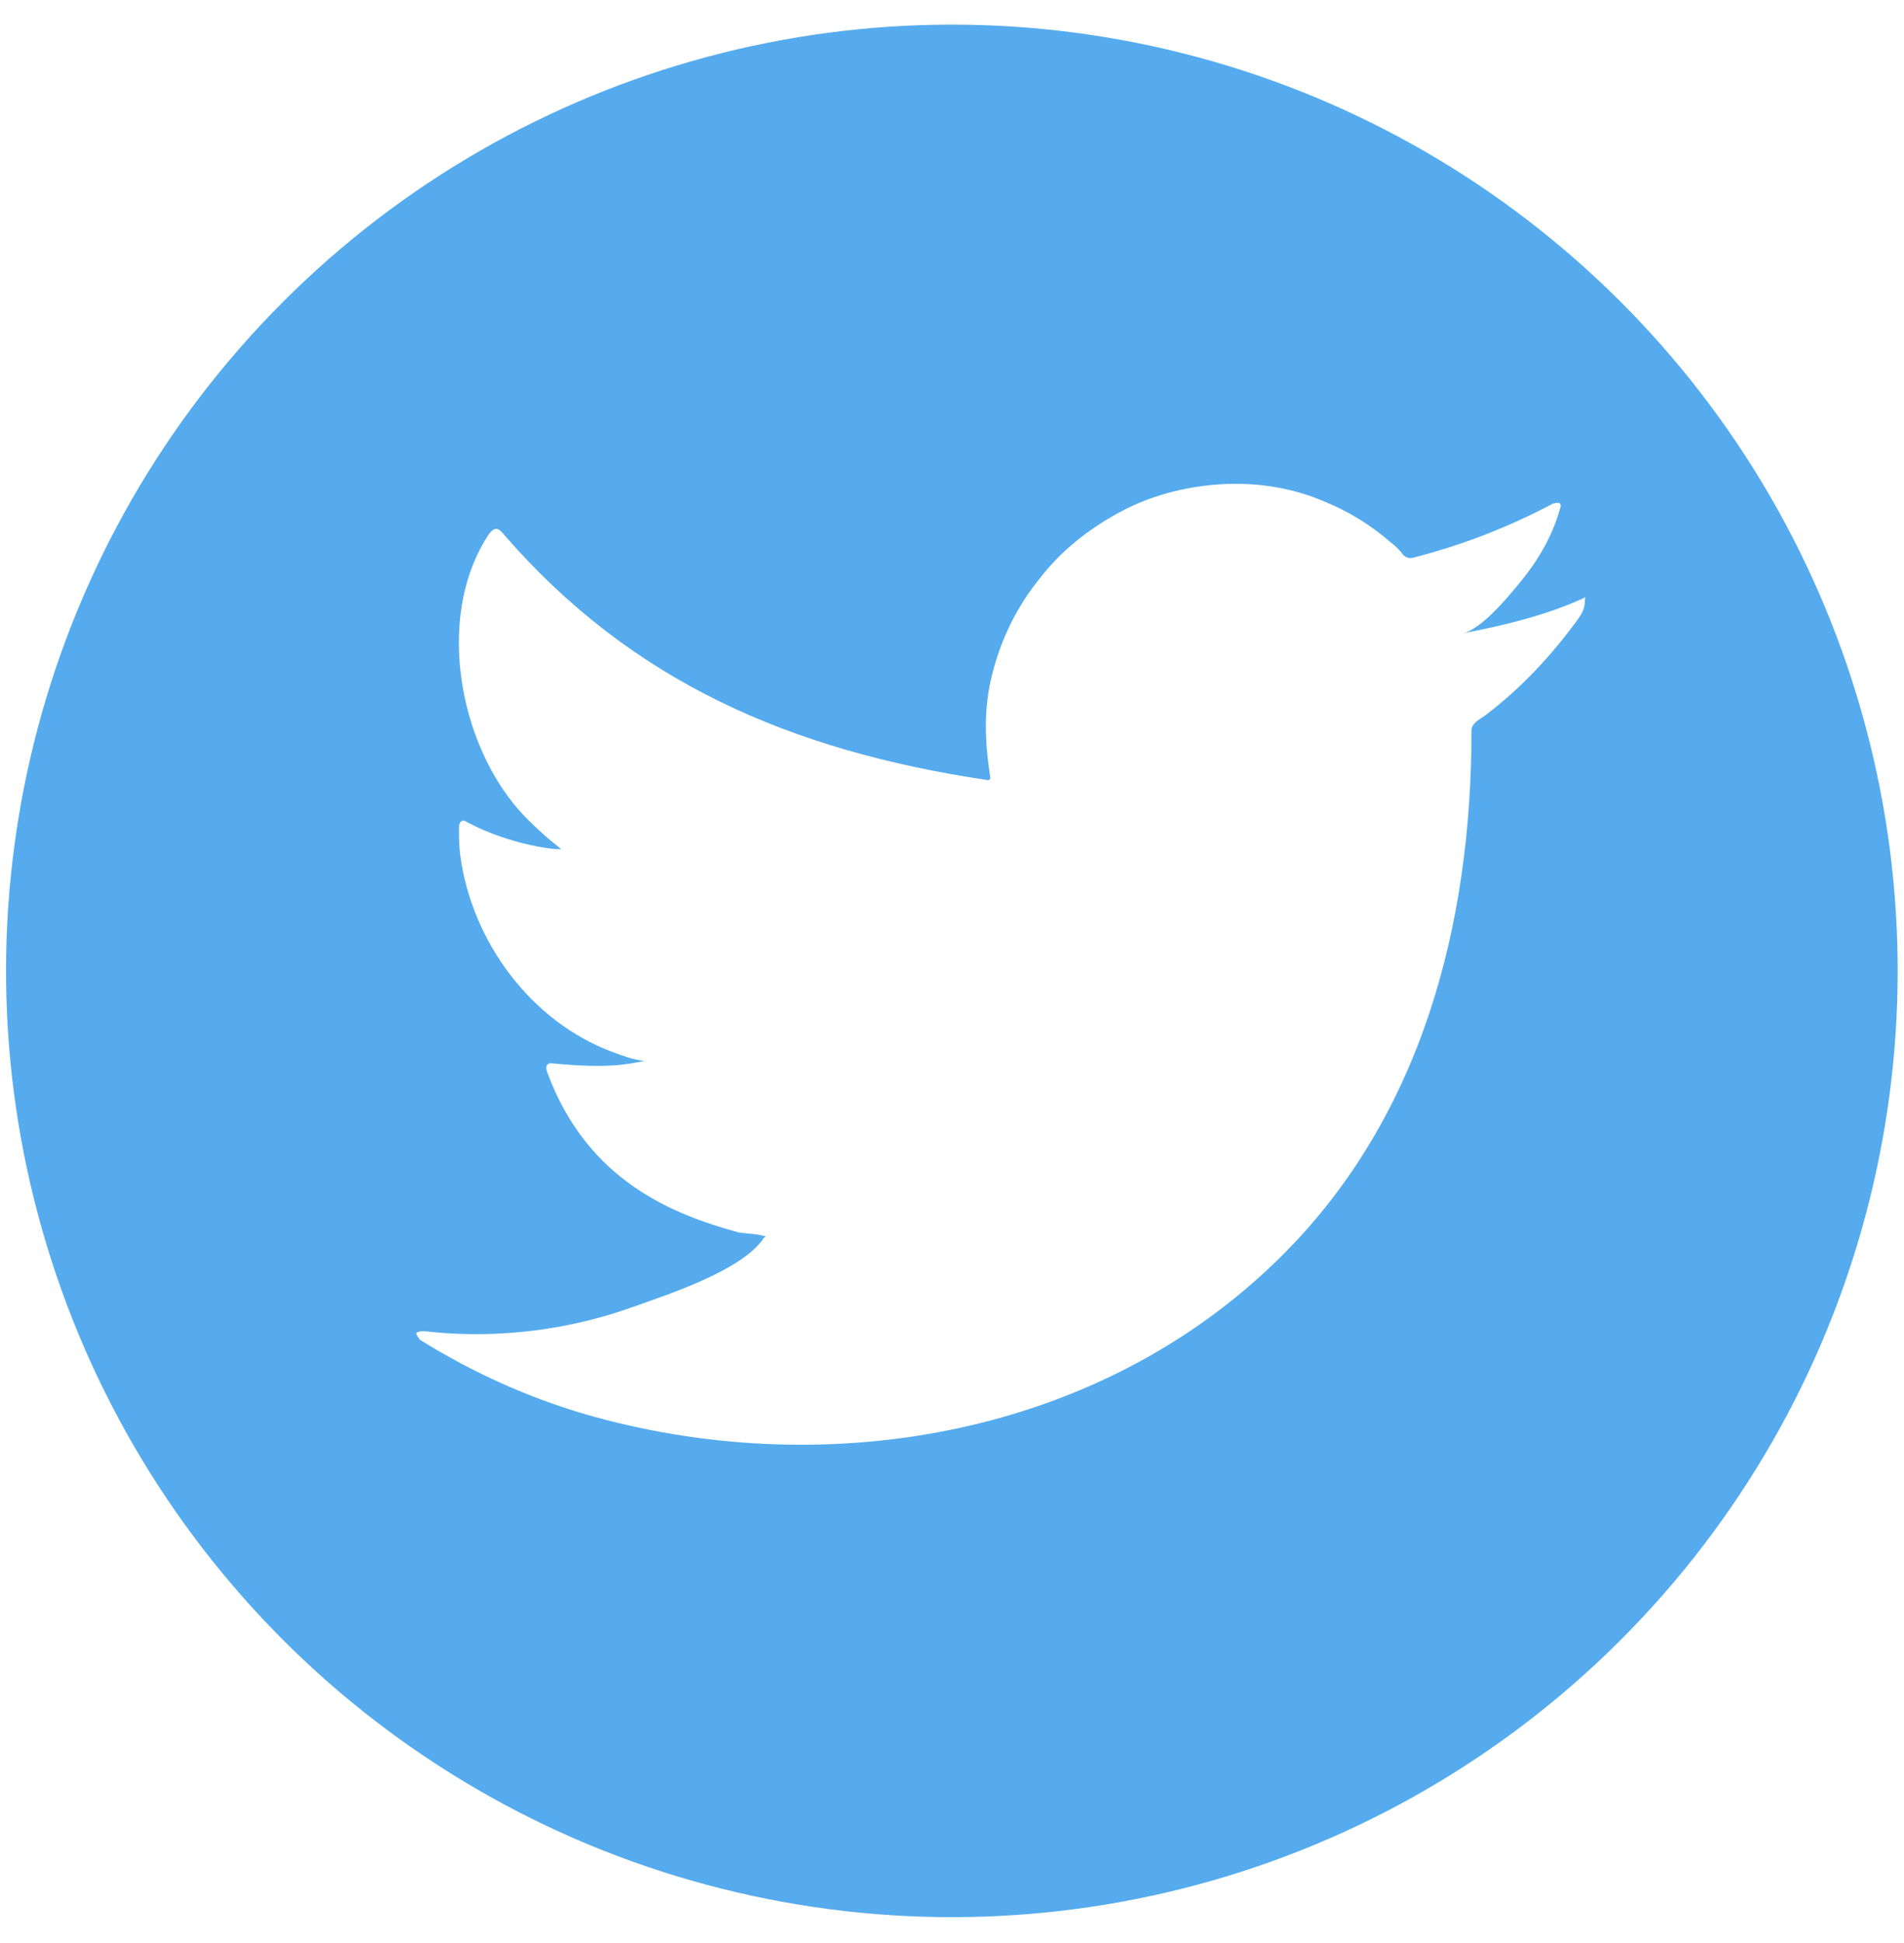 <?xml version="1.0" encoding="utf-8"?>
<!-- Generator: Adobe Illustrator 25.0.0, SVG Export Plug-In . SVG Version: 6.00 Build 0)  -->
<svg version="1.1" id="Camada_1" xmlns="http://www.w3.org/2000/svg" xmlns:xlink="http://www.w3.org/1999/xlink" x="0px" y="0px"
	 viewBox="0 0 151 154" style="enable-background:new 0 0 151 154;" xml:space="preserve">
<style type="text/css">
	.st0{fill:#004A93;}
	.st1{opacity:0.26;fill:#131313;}
	.st2{fill:#FFFFFF;}
	.st3{fill:#808080;}
	.st4{fill-rule:evenodd;clip-rule:evenodd;fill:#004A93;}
	.st5{opacity:0.26;fill-rule:evenodd;clip-rule:evenodd;fill:#131313;}
	.st6{fill-rule:evenodd;clip-rule:evenodd;fill:#FFFFFF;}
	.st7{fill:#55ABED;}
	.st8{fill:#3C5998;}
	.st9{fill:#0077B4;}
	.st10{fill:#4CCC52;}
	.st11{filter:url(#Adobe_OpacityMaskFilter);}
	.st12{mask:url(#mask-4_10_);fill-rule:evenodd;clip-rule:evenodd;fill:#FFFFFF;}
	.st13{filter:url(#Adobe_OpacityMaskFilter_1_);}
	.st14{mask:url(#mask-4_9_);fill-rule:evenodd;clip-rule:evenodd;fill:#FFFFFF;}
	.st15{filter:url(#Adobe_OpacityMaskFilter_2_);}
	.st16{mask:url(#mask-4_8_);fill-rule:evenodd;clip-rule:evenodd;fill:#FFFFFF;}
	.st17{filter:url(#Adobe_OpacityMaskFilter_3_);}
	.st18{mask:url(#mask-4_7_);fill-rule:evenodd;clip-rule:evenodd;fill:#FFFFFF;}
	.st19{filter:url(#Adobe_OpacityMaskFilter_4_);}
	.st20{mask:url(#mask-4_6_);fill-rule:evenodd;clip-rule:evenodd;fill:#FFFFFF;}
</style>
<g>
	<ellipse transform="matrix(0.227 -0.974 0.974 0.227 -16.647 133.02)" class="st7" cx="75.5" cy="77" rx="75" ry="75"/>
	<g>
		<path class="st2" d="M125.4,47.5c-2.9,1.3-6.2,2.1-9.4,2.7c1.5-0.3,3.7-3,4.6-4.1c1.4-1.7,2.5-3.6,3.1-5.7c0.1-0.2,0.1-0.4,0-0.5
			c-0.2-0.1-0.3,0-0.5,0c-3.6,1.9-7.2,3.3-11.1,4.3c-0.3,0.1-0.6,0-0.8-0.2c-0.3-0.4-0.6-0.7-1-1c-1.6-1.4-3.4-2.5-5.4-3.3
			c-2.6-1.1-5.5-1.5-8.3-1.3c-2.7,0.2-5.4,0.9-7.8,2.2c-2.4,1.3-4.6,3-6.3,5.2c-1.8,2.2-3.1,4.8-3.8,7.6c-0.7,2.7-0.6,5.3-0.2,8
			c0.1,0.4,0,0.5-0.4,0.4c-15.3-2.3-28-7.7-38.2-19.5c-0.4-0.5-0.7-0.5-1.1,0c-4.5,6.7-2.3,17.6,3.3,22.9c0.7,0.7,1.5,1.4,2.4,2.1
			c-0.3,0.1-4-0.3-7.4-2.1c-0.4-0.3-0.7-0.1-0.7,0.4c0,0.7,0,1.4,0.1,2.2c0.9,6.8,5.6,13.2,12.1,15.6c0.8,0.3,1.6,0.6,2.5,0.7
			c-1.5,0.3-3,0.6-7.2,0.2c-0.5-0.1-0.7,0.2-0.5,0.7c3.2,8.7,10.1,11.3,15.2,12.7c0.7,0.1,1.4,0.1,2.1,0.3c0,0.1-0.1,0.1-0.1,0.1
			c-1.7,2.6-7.6,4.5-10.4,5.5c-5,1.8-10.5,2.5-15.8,2c-0.8-0.1-1-0.1-1.3,0c-0.2,0.1,0,0.3,0.2,0.6c1.1,0.7,2.2,1.3,3.3,1.9
			c3.4,1.8,6.9,3.2,10.5,4.2c18.9,5.2,40.3,1.4,54.5-12.7c11.2-11.1,15.1-26.4,15.1-41.7c0-0.6,0.7-0.9,1.1-1.2
			c2.9-2.2,5.3-4.8,7.4-7.7c0.5-0.7,0.5-1.2,0.5-1.5c0,0,0-0.1,0-0.1C125.8,47.3,125.8,47.3,125.4,47.5z"/>
	</g>
</g>
</svg>
